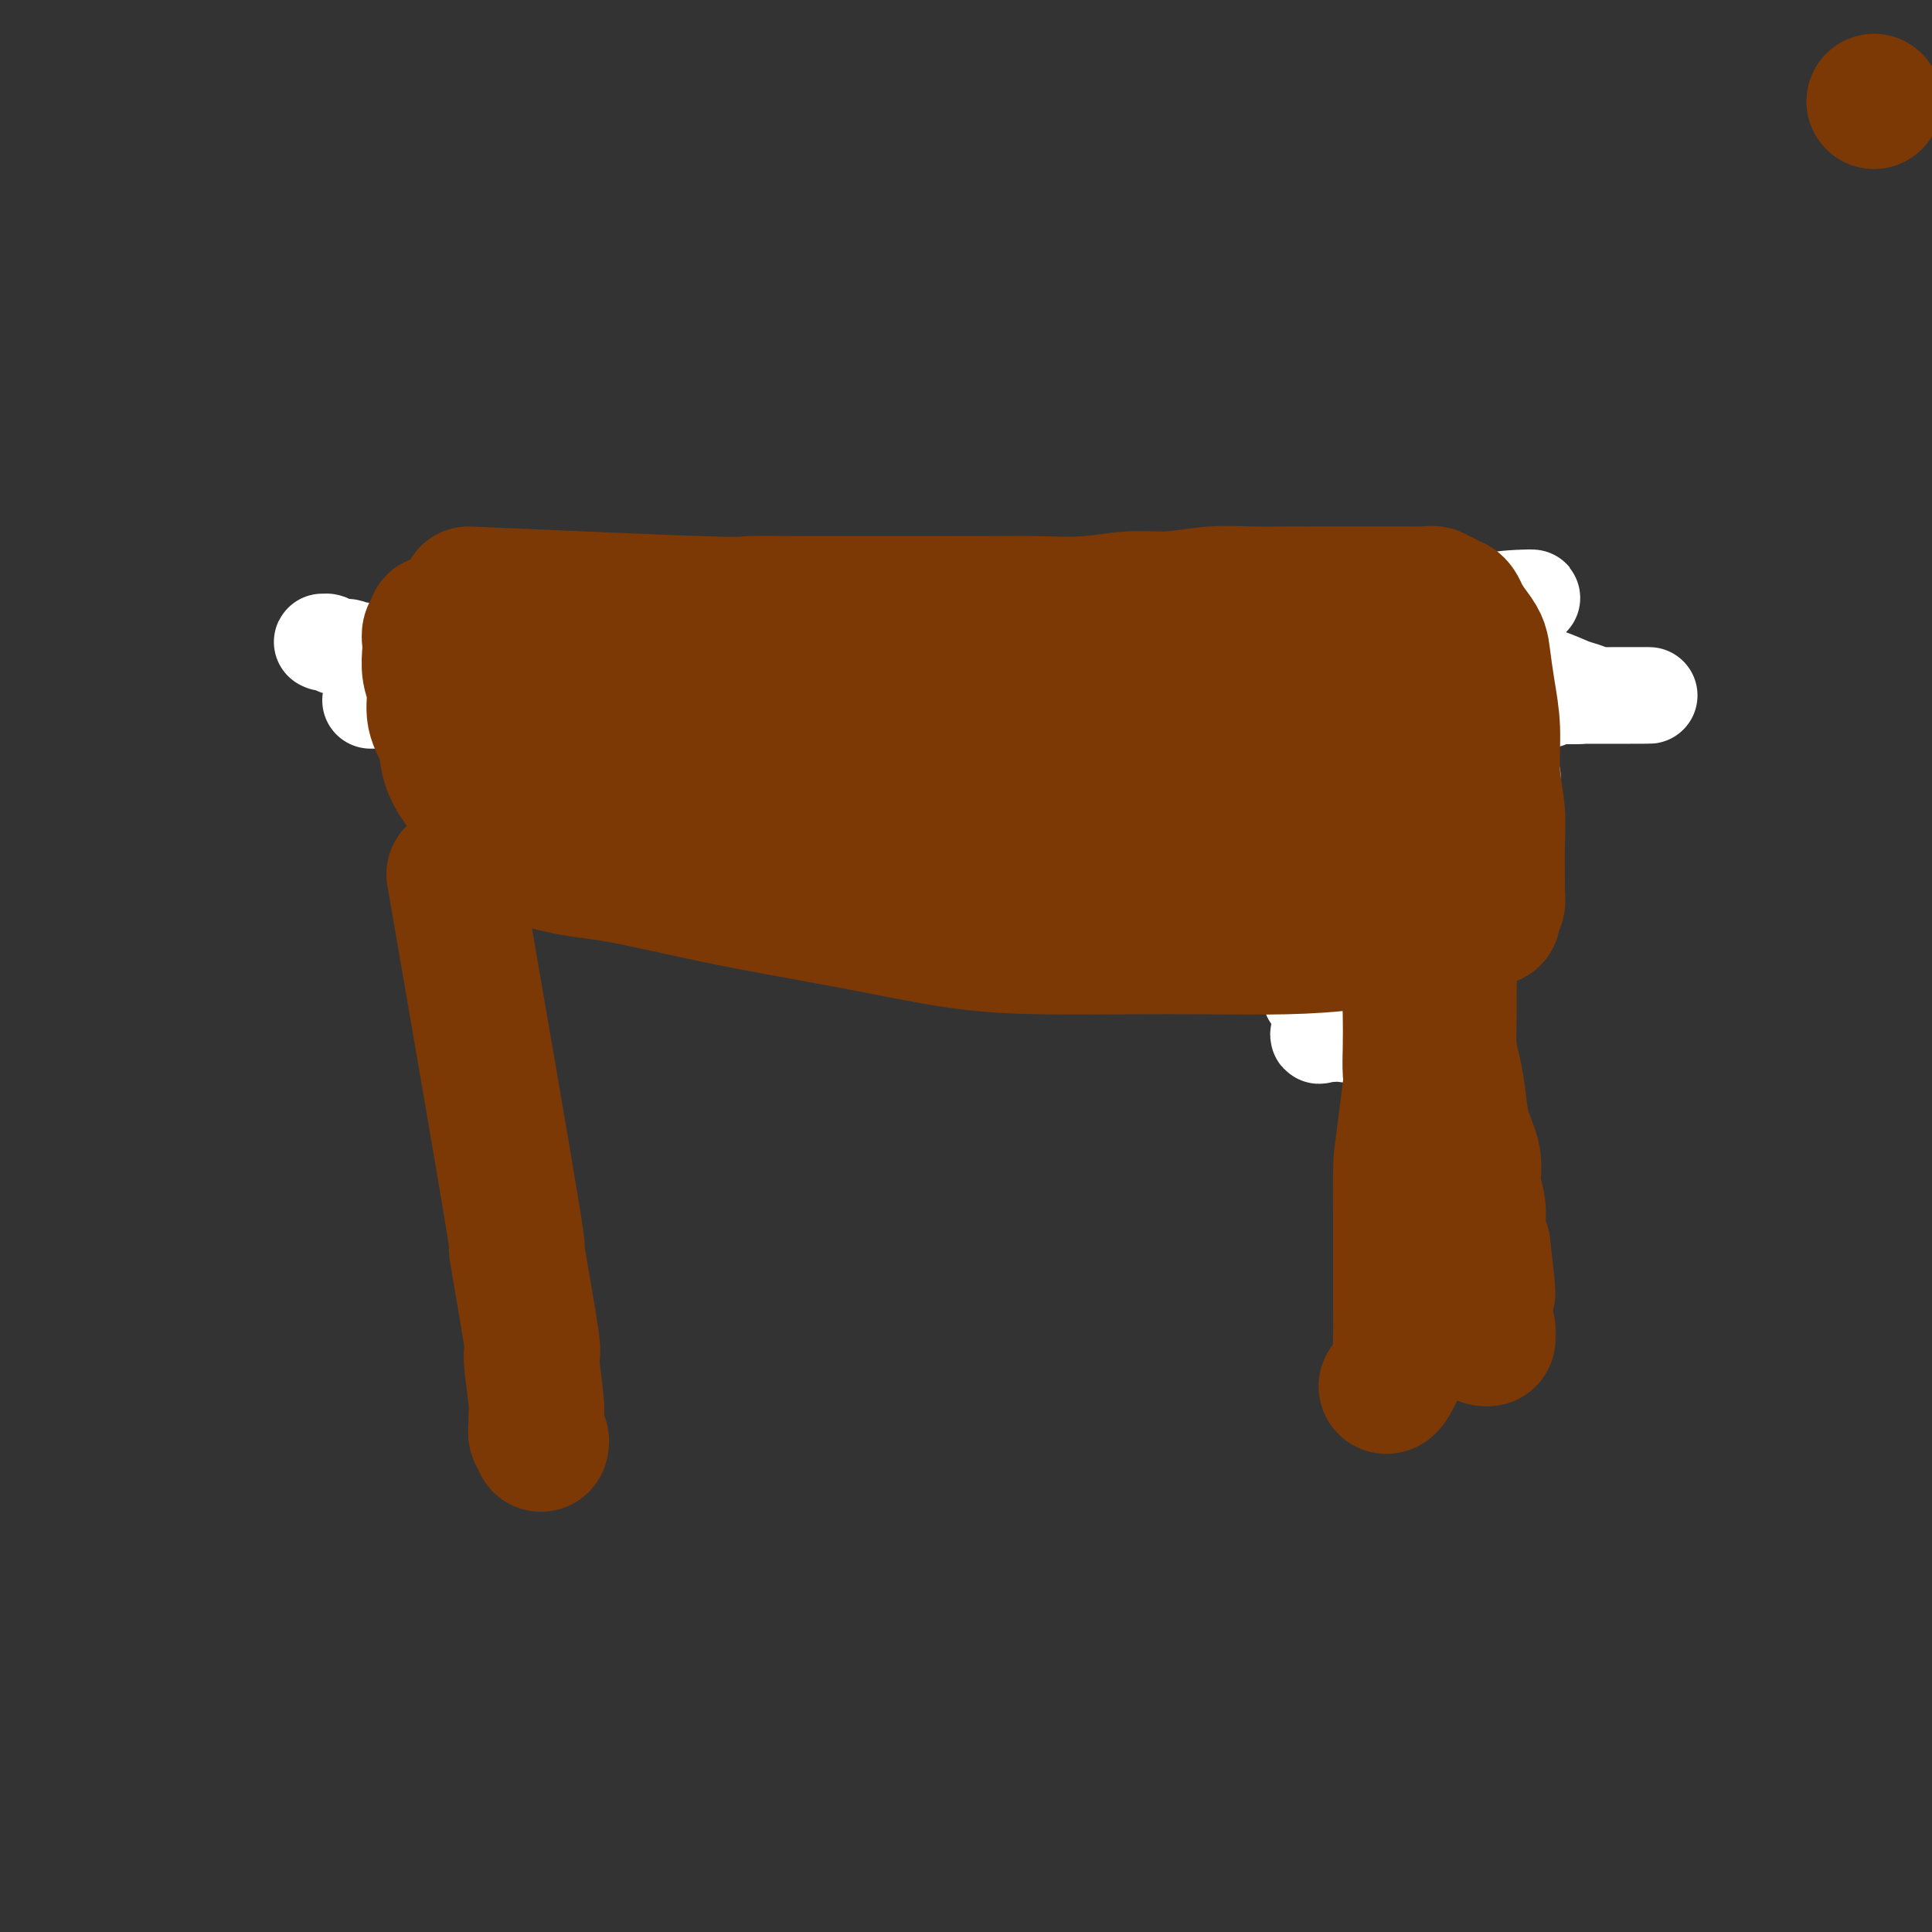 <svg viewBox='0 0 400 400' version='1.1' xmlns='http://www.w3.org/2000/svg' xmlns:xlink='http://www.w3.org/1999/xlink'><rect x="0" y="0" width="400" height="400" fill="#333333" stroke="none"/><g fill='none' stroke='#FD0A0A' stroke-width='20' stroke-linecap='round' stroke-linejoin='round'><path d='M286,196c0.000,0.000 0.100,0.100 0.1,0.1'/></g>
<g fill='none' stroke='#FFFFFF' stroke-width='20' stroke-linecap='round' stroke-linejoin='round'><path d='M293,177c-0.570,11.025 -1.139,22.050 -2,27c-0.861,4.950 -2.013,3.824 -3,4c-0.987,0.176 -1.809,1.655 -3,3c-1.191,1.345 -2.752,2.555 -4,3c-1.248,0.445 -2.182,0.123 -3,0c-0.818,-0.123 -1.520,-0.047 -2,0c-0.480,0.047 -0.739,0.064 -1,0c-0.261,-0.064 -0.523,-0.209 -1,0c-0.477,0.209 -1.169,0.773 -1,0c0.169,-0.773 1.197,-2.884 2,-5c0.803,-2.116 1.379,-4.238 3,-7c1.621,-2.762 4.286,-6.165 7,-9c2.714,-2.835 5.476,-5.101 8,-8c2.524,-2.899 4.810,-6.431 7,-9c2.190,-2.569 4.285,-4.176 6,-6c1.715,-1.824 3.049,-3.864 4,-5c0.951,-1.136 1.518,-1.367 2,-2c0.482,-0.633 0.879,-1.667 1,-2c0.121,-0.333 -0.034,0.036 0,0c0.034,-0.036 0.257,-0.478 0,0c-0.257,0.478 -0.995,1.877 -3,4c-2.005,2.123 -5.278,4.970 -8,8c-2.722,3.030 -4.894,6.244 -7,9c-2.106,2.756 -4.147,5.053 -6,7c-1.853,1.947 -3.519,3.545 -5,5c-1.481,1.455 -2.778,2.768 -4,4c-1.222,1.232 -2.369,2.382 -3,3c-0.631,0.618 -0.747,0.705 -1,1c-0.253,0.295 -0.644,0.799 -1,1c-0.356,0.201 -0.678,0.101 -1,0'/><path d='M274,203c-5.637,6.241 -0.731,1.843 1,0c1.731,-1.843 0.285,-1.132 0,-2c-0.285,-0.868 0.591,-3.317 2,-6c1.409,-2.683 3.351,-5.601 5,-8c1.649,-2.399 3.004,-4.279 5,-7c1.996,-2.721 4.633,-6.284 6,-8c1.367,-1.716 1.462,-1.584 2,-2c0.538,-0.416 1.517,-1.379 2,-2c0.483,-0.621 0.469,-0.898 1,-1c0.531,-0.102 1.606,-0.027 2,0c0.394,0.027 0.106,0.007 0,0c-0.106,-0.007 -0.030,-0.002 0,0c0.030,0.002 0.015,0.001 0,0'/></g>
<g fill='none' stroke='#7C3805' stroke-width='20' stroke-linecap='round' stroke-linejoin='round'><path d='M84,135c3.170,0.000 6.340,0.000 8,0c1.660,0.000 1.809,0.000 2,0c0.191,0.000 0.423,0.000 1,0c0.577,0.000 1.498,0.000 2,0c0.502,-0.000 0.585,0.000 1,0c0.415,0.000 1.162,0.000 2,0c0.838,0.000 1.768,0.000 2,0c0.232,0.000 -0.233,0.000 0,0c0.233,0.000 1.166,0.000 2,0c0.834,0.000 1.570,0.000 2,0c0.430,0.000 0.556,0.000 1,0c0.444,0.000 1.207,0.000 2,0c0.793,0.000 1.616,0.000 2,0c0.384,0.000 0.331,0.000 1,0c0.669,0.000 2.062,0.000 3,0c0.938,0.000 1.423,0.000 2,0c0.577,0.000 1.246,0.000 2,0c0.754,0.000 1.591,0.000 2,0c0.409,0.000 0.389,0.000 1,0c0.611,0.000 1.852,0.000 3,0c1.148,0.000 2.202,0.000 3,0c0.798,0.000 1.340,0.000 2,0c0.660,0.000 1.438,0.000 2,0c0.562,0.000 0.910,0.000 2,0c1.090,0.000 2.924,0.000 4,0c1.076,0.000 1.393,0.000 2,0c0.607,0.000 1.503,0.000 3,0c1.497,0.000 3.595,0.000 5,0c1.405,0.000 2.116,0.000 3,0c0.884,0.000 1.942,0.000 3,0'/><path d='M154,135c10.856,0.000 2.994,0.000 1,0c-1.994,-0.000 1.878,-0.000 4,0c2.122,0.000 2.494,0.001 3,0c0.506,-0.001 1.146,-0.004 2,0c0.854,0.004 1.924,0.015 3,0c1.076,-0.015 2.160,-0.057 3,0c0.840,0.057 1.435,0.211 2,0c0.565,-0.211 1.100,-0.788 2,-1c0.900,-0.212 2.165,-0.061 3,0c0.835,0.061 1.239,0.030 2,0c0.761,-0.030 1.880,-0.061 3,0c1.120,0.061 2.241,0.212 3,0c0.759,-0.212 1.154,-0.789 2,-1c0.846,-0.211 2.141,-0.057 3,0c0.859,0.057 1.283,0.015 2,0c0.717,-0.015 1.728,-0.004 3,0c1.272,0.004 2.805,0.001 4,0c1.195,-0.001 2.052,-0.000 3,0c0.948,0.000 1.986,0.000 3,0c1.014,-0.000 2.005,-0.000 3,0c0.995,0.000 1.995,0.000 3,0c1.005,-0.000 2.017,-0.000 3,0c0.983,0.000 1.938,0.001 3,0c1.062,-0.001 2.230,-0.004 3,0c0.770,0.004 1.144,0.015 2,0c0.856,-0.015 2.196,-0.057 3,0c0.804,0.057 1.071,0.211 2,0c0.929,-0.211 2.519,-0.788 4,-1c1.481,-0.212 2.852,-0.061 4,0c1.148,0.061 2.074,0.030 3,0'/><path d='M238,132c13.580,-0.480 5.529,-0.180 3,0c-2.529,0.180 0.463,0.241 2,0c1.537,-0.241 1.618,-0.782 2,-1c0.382,-0.218 1.064,-0.111 2,0c0.936,0.111 2.128,0.226 3,0c0.872,-0.226 1.426,-0.793 2,-1c0.574,-0.207 1.169,-0.056 2,0c0.831,0.056 1.899,0.015 3,0c1.101,-0.015 2.234,-0.004 3,0c0.766,0.004 1.164,0.002 2,0c0.836,-0.002 2.111,-0.004 3,0c0.889,0.004 1.393,0.015 2,0c0.607,-0.015 1.317,-0.057 2,0c0.683,0.057 1.340,0.211 2,0c0.660,-0.211 1.324,-0.788 2,-1c0.676,-0.212 1.364,-0.061 2,0c0.636,0.061 1.220,0.030 2,0c0.780,-0.030 1.756,-0.061 3,0c1.244,0.061 2.755,0.212 4,0c1.245,-0.212 2.222,-0.789 3,-1c0.778,-0.211 1.355,-0.057 2,0c0.645,0.057 1.358,0.015 2,0c0.642,-0.015 1.215,-0.004 2,0c0.785,0.004 1.783,0.001 2,0c0.217,-0.001 -0.348,-0.000 0,0c0.348,0.000 1.609,0.000 2,0c0.391,-0.000 -0.087,-0.000 0,0c0.087,0.000 0.739,0.000 1,0c0.261,-0.000 0.130,-0.000 0,0'/><path d='M298,128c10.000,-0.667 5.000,-0.333 0,0'/></g>
<g fill='none' stroke='#FFFFFF' stroke-width='20' stroke-linecap='round' stroke-linejoin='round'><path d='M90,127c11.122,0.000 22.245,0.000 29,0c6.755,-0.000 9.143,-0.000 11,0c1.857,0.000 3.185,0.000 5,0c1.815,-0.000 4.119,-0.000 6,0c1.881,0.000 3.339,0.000 5,0c1.661,-0.000 3.524,-0.000 5,0c1.476,0.000 2.563,0.000 4,0c1.437,-0.000 3.222,-0.000 5,0c1.778,0.000 3.547,0.000 5,0c1.453,-0.000 2.588,-0.000 4,0c1.412,0.000 3.101,0.000 5,0c1.899,-0.000 4.008,-0.000 6,0c1.992,0.000 3.868,0.000 6,0c2.132,-0.000 4.520,-0.000 7,0c2.480,0.000 5.053,0.001 7,0c1.947,-0.001 3.268,-0.004 5,0c1.732,0.004 3.875,0.015 6,0c2.125,-0.015 4.230,-0.057 6,0c1.770,0.057 3.203,0.211 5,0c1.797,-0.211 3.958,-0.789 6,-1c2.042,-0.211 3.966,-0.057 6,0c2.034,0.057 4.178,0.015 6,0c1.822,-0.015 3.322,-0.004 5,0c1.678,0.004 3.532,0.001 5,0c1.468,-0.001 2.549,-0.000 4,0c1.451,0.000 3.273,0.000 5,0c1.727,-0.000 3.360,-0.000 5,0c1.640,0.000 3.288,0.000 5,0c1.712,-0.000 3.489,-0.000 5,0c1.511,0.000 2.755,0.000 4,0'/><path d='M278,126c29.830,-0.094 10.405,0.171 4,0c-6.405,-0.171 0.208,-0.778 3,-1c2.792,-0.222 1.761,-0.060 2,0c0.239,0.060 1.748,0.016 3,0c1.252,-0.016 2.247,-0.004 3,0c0.753,0.004 1.264,0.001 2,0c0.736,-0.001 1.698,-0.000 3,0c1.302,0.000 2.945,0.000 4,0c1.055,-0.000 1.522,-0.000 2,0c0.478,0.000 0.968,-0.000 1,0c0.032,0.000 -0.392,0.000 0,0c0.392,-0.000 1.601,-0.000 2,0c0.399,0.000 -0.011,0.001 0,0c0.011,-0.001 0.441,-0.004 1,0c0.559,0.004 1.245,0.015 2,0c0.755,-0.015 1.580,-0.057 2,0c0.420,0.057 0.436,0.211 1,0c0.564,-0.211 1.677,-0.789 2,-1c0.323,-0.211 -0.144,-0.057 0,0c0.144,0.057 0.898,0.016 1,0c0.102,-0.016 -0.449,-0.008 -1,0'/><path d='M315,124c5.267,-0.368 -0.066,-0.287 -3,0c-2.934,0.287 -3.470,0.779 -5,1c-1.530,0.221 -4.055,0.171 -6,0c-1.945,-0.171 -3.311,-0.463 -7,0c-3.689,0.463 -9.700,1.681 -12,2c-2.300,0.319 -0.887,-0.263 -2,0c-1.113,0.263 -4.751,1.370 -8,2c-3.249,0.630 -6.108,0.784 -9,1c-2.892,0.216 -5.817,0.494 -9,1c-3.183,0.506 -6.625,1.239 -10,2c-3.375,0.761 -6.685,1.549 -10,2c-3.315,0.451 -6.635,0.565 -10,1c-3.365,0.435 -6.774,1.193 -10,2c-3.226,0.807 -6.268,1.665 -9,2c-2.732,0.335 -5.155,0.146 -8,0c-2.845,-0.146 -6.113,-0.249 -9,0c-2.887,0.249 -5.392,0.851 -8,1c-2.608,0.149 -5.319,-0.156 -8,0c-2.681,0.156 -5.331,0.774 -8,1c-2.669,0.226 -5.357,0.061 -8,0c-2.643,-0.061 -5.242,-0.016 -8,0c-2.758,0.016 -5.675,0.004 -8,0c-2.325,-0.004 -4.058,-0.001 -6,0c-1.942,0.001 -4.094,0.001 -6,0c-1.906,-0.001 -3.567,-0.001 -5,0c-1.433,0.001 -2.638,0.004 -4,0c-1.362,-0.004 -2.882,-0.015 -4,0c-1.118,0.015 -1.836,0.056 -3,0c-1.164,-0.056 -2.775,-0.207 -4,0c-1.225,0.207 -2.064,0.774 -3,1c-0.936,0.226 -1.968,0.113 -3,0'/><path d='M102,143c-16.274,0.459 -5.458,0.108 -2,0c3.458,-0.108 -0.440,0.027 -2,0c-1.560,-0.027 -0.782,-0.218 -1,0c-0.218,0.218 -1.434,0.843 -2,1c-0.566,0.157 -0.483,-0.154 -1,0c-0.517,0.154 -1.634,0.773 -2,1c-0.366,0.227 0.019,0.061 0,0c-0.019,-0.061 -0.442,-0.016 -1,0c-0.558,0.016 -1.252,0.004 -2,0c-0.748,-0.004 -1.551,-0.001 -2,0c-0.449,0.001 -0.543,0.000 -1,0c-0.457,-0.000 -1.275,-0.000 -2,0c-0.725,0.000 -1.356,0.000 -2,0c-0.644,-0.000 -1.300,-0.000 -2,0c-0.700,0.000 -1.445,0.000 -2,0c-0.555,-0.000 -0.919,0.000 -1,0c-0.081,-0.000 0.120,-0.000 0,0c-0.120,0.000 -0.563,0.000 0,0c0.563,-0.000 2.130,-0.000 4,0c1.870,0.000 4.043,0.001 6,0c1.957,-0.001 3.698,-0.004 6,0c2.302,0.004 5.164,0.015 8,0c2.836,-0.015 5.647,-0.056 9,0c3.353,0.056 7.249,0.207 11,0c3.751,-0.207 7.357,-0.774 11,-1c3.643,-0.226 7.321,-0.113 11,0'/><path d='M143,144c12.039,-0.381 9.637,-0.834 11,-1c1.363,-0.166 6.493,-0.044 10,0c3.507,0.044 5.393,0.012 8,0c2.607,-0.012 5.936,-0.003 10,0c4.064,0.003 8.862,0.001 12,0c3.138,-0.001 4.616,-0.000 8,0c3.384,0.000 8.674,-0.000 12,0c3.326,0.000 4.688,0.000 7,0c2.312,-0.000 5.575,-0.001 8,0c2.425,0.001 4.013,0.004 6,0c1.987,-0.004 4.375,-0.016 7,0c2.625,0.016 5.488,0.061 8,0c2.512,-0.061 4.674,-0.226 7,0c2.326,0.226 4.817,0.845 7,1c2.183,0.155 4.060,-0.155 6,0c1.940,0.155 3.943,0.774 6,1c2.057,0.226 4.167,0.061 6,0c1.833,-0.061 3.389,-0.016 5,0c1.611,0.016 3.278,0.004 5,0c1.722,-0.004 3.499,-0.001 5,0c1.501,0.001 2.725,0.000 4,0c1.275,-0.000 2.600,0.001 4,0c1.400,-0.001 2.873,-0.004 4,0c1.127,0.004 1.906,0.015 3,0c1.094,-0.015 2.503,-0.057 4,0c1.497,0.057 3.084,0.211 4,0c0.916,-0.211 1.163,-0.789 2,-1c0.837,-0.211 2.264,-0.057 3,0c0.736,0.057 0.782,0.016 1,0c0.218,-0.016 0.609,-0.008 1,0'/><path d='M327,144c28.413,-0.014 7.447,-0.048 0,0c-7.447,0.048 -1.374,0.178 1,0c2.374,-0.178 1.048,-0.663 0,-1c-1.048,-0.337 -1.817,-0.525 -3,-1c-1.183,-0.475 -2.781,-1.238 -5,-2c-2.219,-0.762 -5.058,-1.525 -8,-2c-2.942,-0.475 -5.988,-0.664 -10,-1c-4.012,-0.336 -8.989,-0.819 -14,-1c-5.011,-0.181 -10.055,-0.058 -16,0c-5.945,0.058 -12.790,0.053 -19,0c-6.210,-0.053 -11.784,-0.154 -18,0c-6.216,0.154 -13.074,0.562 -19,1c-5.926,0.438 -10.918,0.906 -16,1c-5.082,0.094 -10.252,-0.185 -15,0c-4.748,0.185 -9.075,0.834 -13,1c-3.925,0.166 -7.449,-0.152 -11,0c-3.551,0.152 -7.129,0.773 -11,1c-3.871,0.227 -8.036,0.061 -10,0c-1.964,-0.061 -1.727,-0.015 -5,0c-3.273,0.015 -10.056,0.001 -14,0c-3.944,-0.001 -5.050,0.011 -7,0c-1.950,-0.011 -4.745,-0.044 -7,0c-2.255,0.044 -3.972,0.167 -6,0c-2.028,-0.167 -4.368,-0.622 -6,-1c-1.632,-0.378 -2.555,-0.679 -4,-1c-1.445,-0.321 -3.413,-0.663 -5,-1c-1.587,-0.337 -2.794,-0.668 -4,-1'/><path d='M82,136c-3.705,-0.863 -3.469,-1.020 -4,-1c-0.531,0.020 -1.831,0.215 -3,0c-1.169,-0.215 -2.207,-0.842 -3,-1c-0.793,-0.158 -1.340,0.153 -2,0c-0.660,-0.153 -1.434,-0.770 -2,-1c-0.566,-0.230 -0.924,-0.073 -1,0c-0.076,0.073 0.130,0.061 0,0c-0.130,-0.061 -0.594,-0.172 0,0c0.594,0.172 2.247,0.627 4,1c1.753,0.373 3.606,0.664 6,1c2.394,0.336 5.331,0.716 8,1c2.669,0.284 5.072,0.471 8,1c2.928,0.529 6.383,1.399 10,2c3.617,0.601 7.398,0.931 11,1c3.602,0.069 7.025,-0.125 10,0c2.975,0.125 5.502,0.569 8,1c2.498,0.431 4.969,0.847 7,1c2.031,0.153 3.624,0.041 5,0c1.376,-0.041 2.536,-0.012 3,0c0.464,0.012 0.232,0.006 0,0'/></g>
<g fill='none' stroke='#7C3805' stroke-width='28' stroke-linecap='round' stroke-linejoin='round'><path d='M388,21c0.000,0.000 0.000,0.000 0,0c0.000,0.000 0.000,0.000 0,0'/><path d='M97,123c19.392,0.845 38.784,1.691 48,2c9.216,0.309 8.257,0.083 10,0c1.743,-0.083 6.188,-0.022 10,0c3.812,0.022 6.990,0.006 10,0c3.010,-0.006 5.852,-0.000 9,0c3.148,0.000 6.601,-0.004 10,0c3.399,0.004 6.744,0.016 10,0c3.256,-0.016 6.423,-0.061 10,0c3.577,0.061 7.564,0.226 11,0c3.436,-0.226 6.322,-0.845 9,-1c2.678,-0.155 5.148,0.155 8,0c2.852,-0.155 6.086,-0.774 9,-1c2.914,-0.226 5.507,-0.061 8,0c2.493,0.061 4.886,0.016 7,0c2.114,-0.016 3.949,-0.004 6,0c2.051,0.004 4.318,0.001 6,0c1.682,-0.001 2.779,-0.000 4,0c1.221,0.000 2.568,0.000 4,0c1.432,-0.000 2.951,-0.001 4,0c1.049,0.001 1.629,0.004 2,0c0.371,-0.004 0.533,-0.016 1,0c0.467,0.016 1.238,0.061 2,0c0.762,-0.061 1.513,-0.227 2,0c0.487,0.227 0.708,0.848 1,1c0.292,0.152 0.655,-0.164 1,0c0.345,0.164 0.673,0.809 1,1c0.327,0.191 0.655,-0.073 1,0c0.345,0.073 0.708,0.481 1,1c0.292,0.519 0.512,1.148 1,2c0.488,0.852 1.244,1.926 2,3'/><path d='M305,131c1.647,2.044 1.766,3.154 2,5c0.234,1.846 0.585,4.429 1,7c0.415,2.571 0.896,5.130 1,8c0.104,2.870 -0.169,6.049 0,9c0.169,2.951 0.778,5.673 1,8c0.222,2.327 0.056,4.259 0,7c-0.056,2.741 -0.001,6.292 0,8c0.001,1.708 -0.051,1.572 0,2c0.051,0.428 0.207,1.421 0,2c-0.207,0.579 -0.776,0.743 -1,1c-0.224,0.257 -0.102,0.608 0,1c0.102,0.392 0.186,0.826 0,1c-0.186,0.174 -0.641,0.087 -1,0c-0.359,-0.087 -0.620,-0.174 -1,0c-0.380,0.174 -0.877,0.611 -2,1c-1.123,0.389 -2.872,0.731 -5,1c-2.128,0.269 -4.633,0.464 -8,1c-3.367,0.536 -7.594,1.412 -12,2c-4.406,0.588 -8.992,0.888 -14,1c-5.008,0.112 -10.440,0.035 -16,0c-5.560,-0.035 -11.249,-0.029 -17,0c-5.751,0.029 -11.564,0.080 -17,0c-5.436,-0.080 -10.495,-0.290 -16,-1c-5.505,-0.710 -11.457,-1.920 -17,-3c-5.543,-1.080 -10.677,-2.030 -16,-3c-5.323,-0.970 -10.836,-1.962 -16,-3c-5.164,-1.038 -9.980,-2.124 -14,-3c-4.020,-0.876 -7.242,-1.544 -10,-2c-2.758,-0.456 -5.050,-0.700 -7,-1c-1.950,-0.300 -3.557,-0.657 -5,-1c-1.443,-0.343 -2.721,-0.671 -4,-1'/><path d='M111,178c-14.695,-2.801 -6.932,-1.302 -4,-1c2.932,0.302 1.034,-0.593 0,-1c-1.034,-0.407 -1.203,-0.327 -2,-1c-0.797,-0.673 -2.221,-2.100 -3,-3c-0.779,-0.900 -0.914,-1.271 -2,-3c-1.086,-1.729 -3.122,-4.814 -4,-6c-0.878,-1.186 -0.598,-0.473 -1,-1c-0.402,-0.527 -1.484,-2.292 -2,-4c-0.516,-1.708 -0.464,-3.357 -1,-5c-0.536,-1.643 -1.660,-3.279 -2,-5c-0.340,-1.721 0.104,-3.526 0,-5c-0.104,-1.474 -0.756,-2.618 -1,-4c-0.244,-1.382 -0.079,-3.001 0,-4c0.079,-0.999 0.074,-1.378 0,-2c-0.074,-0.622 -0.216,-1.487 0,-2c0.216,-0.513 0.790,-0.674 1,-1c0.210,-0.326 0.057,-0.819 0,-1c-0.057,-0.181 -0.016,-0.052 0,0c0.016,0.052 0.008,0.026 0,0'/><path d='M94,181c5.052,29.211 10.104,58.423 12,70c1.896,11.577 0.638,5.521 1,8c0.362,2.479 2.346,13.493 3,18c0.654,4.507 -0.022,2.507 0,4c0.022,1.493 0.742,6.480 1,9c0.258,2.520 0.055,2.574 0,3c-0.055,0.426 0.038,1.225 0,2c-0.038,0.775 -0.206,1.527 0,2c0.206,0.473 0.786,0.666 1,1c0.214,0.334 0.061,0.810 0,1c-0.061,0.190 -0.031,0.095 0,0'/><path d='M295,201c-1.577,12.724 -3.155,25.448 -4,32c-0.845,6.552 -0.959,6.932 -1,9c-0.041,2.068 -0.011,5.823 0,9c0.011,3.177 0.002,5.777 0,8c-0.002,2.223 0.001,4.070 0,6c-0.001,1.930 -0.007,3.943 0,6c0.007,2.057 0.026,4.159 0,6c-0.026,1.841 -0.098,3.421 0,4c0.098,0.579 0.367,0.155 0,1c-0.367,0.845 -1.368,2.958 -2,4c-0.632,1.042 -0.895,1.012 -1,1c-0.105,-0.012 -0.053,-0.006 0,0'/><path d='M122,153c24.337,-1.330 48.674,-2.660 61,-3c12.326,-0.340 12.641,0.312 16,0c3.359,-0.312 9.761,-1.586 15,-2c5.239,-0.414 9.315,0.033 13,0c3.685,-0.033 6.978,-0.546 10,-1c3.022,-0.454 5.774,-0.850 8,-1c2.226,-0.150 3.925,-0.053 5,0c1.075,0.053 1.525,0.064 2,0c0.475,-0.064 0.974,-0.202 0,0c-0.974,0.202 -3.421,0.743 -8,2c-4.579,1.257 -11.291,3.229 -19,5c-7.709,1.771 -16.417,3.340 -25,5c-8.583,1.660 -17.043,3.412 -25,5c-7.957,1.588 -15.412,3.014 -22,4c-6.588,0.986 -12.309,1.532 -17,2c-4.691,0.468 -8.353,0.857 -11,1c-2.647,0.143 -4.281,0.039 -5,0c-0.719,-0.039 -0.525,-0.013 0,0c0.525,0.013 1.381,0.012 2,0c0.619,-0.012 1.002,-0.035 3,0c1.998,0.035 5.611,0.130 10,0c4.389,-0.130 9.556,-0.483 15,-1c5.444,-0.517 11.167,-1.197 17,-2c5.833,-0.803 11.776,-1.730 17,-2c5.224,-0.270 9.728,0.116 16,0c6.272,-0.116 14.313,-0.736 18,-1c3.687,-0.264 3.019,-0.174 8,0c4.981,0.174 15.610,0.431 22,1c6.390,0.569 8.540,1.448 11,2c2.460,0.552 5.230,0.776 8,1'/><path d='M267,168c8.951,0.615 6.830,0.153 7,0c0.170,-0.153 2.633,0.002 4,0c1.367,-0.002 1.638,-0.161 1,0c-0.638,0.161 -2.184,0.643 -3,1c-0.816,0.357 -0.901,0.590 -4,1c-3.099,0.410 -9.211,0.996 -15,2c-5.789,1.004 -11.254,2.427 -17,4c-5.746,1.573 -11.775,3.297 -17,5c-5.225,1.703 -9.648,3.384 -12,4c-2.352,0.616 -2.633,0.167 -5,1c-2.367,0.833 -6.819,2.949 -9,4c-2.181,1.051 -2.090,1.038 -2,1c0.090,-0.038 0.178,-0.099 0,0c-0.178,0.099 -0.622,0.360 0,0c0.622,-0.360 2.310,-1.341 5,-2c2.690,-0.659 6.384,-0.997 10,-2c3.616,-1.003 7.155,-2.669 11,-4c3.845,-1.331 7.996,-2.325 12,-3c4.004,-0.675 7.863,-1.031 11,-2c3.137,-0.969 5.554,-2.550 8,-3c2.446,-0.450 4.922,0.231 7,0c2.078,-0.231 3.760,-1.373 5,-2c1.240,-0.627 2.039,-0.741 3,-1c0.961,-0.259 2.083,-0.665 3,-1c0.917,-0.335 1.628,-0.598 2,-1c0.372,-0.402 0.405,-0.943 0,-2c-0.405,-1.057 -1.247,-2.628 -2,-4c-0.753,-1.372 -1.418,-2.543 -2,-4c-0.582,-1.457 -1.080,-3.200 -2,-5c-0.920,-1.800 -2.263,-3.657 -3,-5c-0.737,-1.343 -0.869,-2.171 -1,-3'/><path d='M262,147c-1.701,-3.867 -0.953,-3.036 -1,-3c-0.047,0.036 -0.889,-0.723 -1,-1c-0.111,-0.277 0.510,-0.074 2,0c1.490,0.074 3.851,0.017 6,0c2.149,-0.017 4.087,0.006 5,0c0.913,-0.006 0.802,-0.042 2,0c1.198,0.042 3.706,0.162 5,0c1.294,-0.162 1.375,-0.605 2,-1c0.625,-0.395 1.794,-0.740 2,-1c0.206,-0.260 -0.552,-0.434 -2,-1c-1.448,-0.566 -3.585,-1.524 -7,-2c-3.415,-0.476 -8.107,-0.471 -14,-1c-5.893,-0.529 -12.985,-1.591 -20,-2c-7.015,-0.409 -13.952,-0.166 -21,0c-7.048,0.166 -14.208,0.255 -21,0c-6.792,-0.255 -13.218,-0.853 -19,-1c-5.782,-0.147 -10.922,0.159 -15,0c-4.078,-0.159 -7.094,-0.782 -10,-1c-2.906,-0.218 -5.701,-0.032 -7,0c-1.299,0.032 -1.101,-0.090 -1,0c0.101,0.090 0.106,0.392 0,0c-0.106,-0.392 -0.323,-1.478 1,-2c1.323,-0.522 4.185,-0.480 7,-1c2.815,-0.520 5.583,-1.604 9,-2c3.417,-0.396 7.483,-0.106 11,0c3.517,0.106 6.485,0.029 10,0c3.515,-0.029 7.576,-0.008 11,0c3.424,0.008 6.212,0.004 9,0'/><path d='M205,128c7.807,0.012 6.825,0.041 8,0c1.175,-0.041 4.509,-0.151 7,0c2.491,0.151 4.140,0.564 5,1c0.860,0.436 0.931,0.894 2,1c1.069,0.106 3.137,-0.142 3,0c-0.137,0.142 -2.477,0.672 -3,1c-0.523,0.328 0.771,0.454 -1,1c-1.771,0.546 -6.608,1.512 -12,2c-5.392,0.488 -11.338,0.497 -18,1c-6.662,0.503 -14.041,1.501 -21,2c-6.959,0.499 -13.499,0.498 -20,1c-6.501,0.502 -12.963,1.508 -18,2c-5.037,0.492 -8.651,0.472 -12,1c-3.349,0.528 -6.435,1.605 -9,2c-2.565,0.395 -4.611,0.109 -6,0c-1.389,-0.109 -2.121,-0.040 -3,0c-0.879,0.040 -1.906,0.051 -2,0c-0.094,-0.051 0.744,-0.163 2,0c1.256,0.163 2.931,0.603 5,1c2.069,0.397 4.532,0.751 7,1c2.468,0.249 4.943,0.392 8,1c3.057,0.608 6.698,1.679 10,2c3.302,0.321 6.267,-0.110 10,0c3.733,0.110 8.236,0.760 13,1c4.764,0.240 9.790,0.068 15,0c5.210,-0.068 10.605,-0.034 16,0'/><path d='M191,149c11.351,-0.072 12.728,-0.751 16,-1c3.272,-0.249 8.439,-0.067 13,0c4.561,0.067 8.515,0.018 12,0c3.485,-0.018 6.502,-0.005 9,0c2.498,0.005 4.478,0.000 7,0c2.522,-0.000 5.585,0.003 7,0c1.415,-0.003 1.183,-0.011 2,0c0.817,0.011 2.683,0.041 4,0c1.317,-0.041 2.084,-0.153 3,0c0.916,0.153 1.982,0.571 3,1c1.018,0.429 1.987,0.871 3,1c1.013,0.129 2.070,-0.054 3,0c0.930,0.054 1.732,0.344 3,1c1.268,0.656 3.000,1.678 4,2c1.000,0.322 1.266,-0.057 2,0c0.734,0.057 1.937,0.551 3,1c1.063,0.449 1.987,0.852 3,1c1.013,0.148 2.114,0.040 3,0c0.886,-0.040 1.558,-0.011 2,0c0.442,0.011 0.654,0.004 1,0c0.346,-0.004 0.825,-0.004 1,0c0.175,0.004 0.044,0.012 0,0c-0.044,-0.012 -0.001,-0.044 0,0c0.001,0.044 -0.038,0.166 0,0c0.038,-0.166 0.154,-0.619 0,-1c-0.154,-0.381 -0.577,-0.691 -1,-1'/><path d='M294,153c0.699,-0.238 -0.555,0.168 -1,0c-0.445,-0.168 -0.082,-0.908 0,-1c0.082,-0.092 -0.118,0.466 0,1c0.118,0.534 0.553,1.046 1,2c0.447,0.954 0.906,2.351 1,4c0.094,1.649 -0.179,3.551 0,6c0.179,2.449 0.808,5.446 1,8c0.192,2.554 -0.054,4.667 0,7c0.054,2.333 0.407,4.888 1,7c0.593,2.112 1.426,3.782 2,6c0.574,2.218 0.889,4.983 1,7c0.111,2.017 0.019,3.287 0,5c-0.019,1.713 0.035,3.870 0,6c-0.035,2.130 -0.159,4.232 0,6c0.159,1.768 0.602,3.203 1,5c0.398,1.797 0.752,3.958 1,6c0.248,2.042 0.391,3.967 1,6c0.609,2.033 1.682,4.175 2,6c0.318,1.825 -0.121,3.335 0,5c0.121,1.665 0.802,3.487 1,5c0.198,1.513 -0.086,2.718 0,4c0.086,1.282 0.543,2.641 1,4'/><path d='M307,258c2.011,17.066 0.539,7.230 0,4c-0.539,-3.230 -0.145,0.147 0,2c0.145,1.853 0.043,2.183 0,3c-0.043,0.817 -0.026,2.121 0,3c0.026,0.879 0.060,1.331 0,2c-0.060,0.669 -0.216,1.554 0,2c0.216,0.446 0.802,0.454 1,1c0.198,0.546 0.009,1.631 0,2c-0.009,0.369 0.164,0.022 0,0c-0.164,-0.022 -0.664,0.281 -1,0c-0.336,-0.281 -0.509,-1.146 -1,-2c-0.491,-0.854 -1.300,-1.696 -2,-3c-0.700,-1.304 -1.292,-3.071 -2,-5c-0.708,-1.929 -1.533,-4.022 -2,-6c-0.467,-1.978 -0.577,-3.841 -1,-6c-0.423,-2.159 -1.161,-4.615 -2,-7c-0.839,-2.385 -1.780,-4.701 -2,-7c-0.220,-2.299 0.281,-4.582 0,-7c-0.281,-2.418 -1.344,-4.973 -2,-7c-0.656,-2.027 -0.905,-3.527 -1,-5c-0.095,-1.473 -0.036,-2.921 0,-5c0.036,-2.079 0.048,-4.791 0,-7c-0.048,-2.209 -0.157,-3.917 0,-6c0.157,-2.083 0.578,-4.542 1,-7'/><path d='M293,197c-0.304,-7.703 -0.065,-4.961 0,-5c0.065,-0.039 -0.043,-2.857 0,-5c0.043,-2.143 0.237,-3.609 0,-5c-0.237,-1.391 -0.904,-2.705 -1,-4c-0.096,-1.295 0.380,-2.569 0,-4c-0.380,-1.431 -1.618,-3.019 -2,-4c-0.382,-0.981 0.090,-1.356 0,-2c-0.090,-0.644 -0.741,-1.556 -1,-2c-0.259,-0.444 -0.124,-0.419 0,-1c0.124,-0.581 0.239,-1.769 0,-2c-0.239,-0.231 -0.831,0.496 -1,0c-0.169,-0.496 0.084,-2.214 0,-3c-0.084,-0.786 -0.506,-0.642 -1,-1c-0.494,-0.358 -1.060,-1.220 -2,-2c-0.940,-0.780 -2.253,-1.479 -3,-2c-0.747,-0.521 -0.928,-0.863 -1,-1c-0.072,-0.137 -0.036,-0.068 0,0'/></g>
</svg>